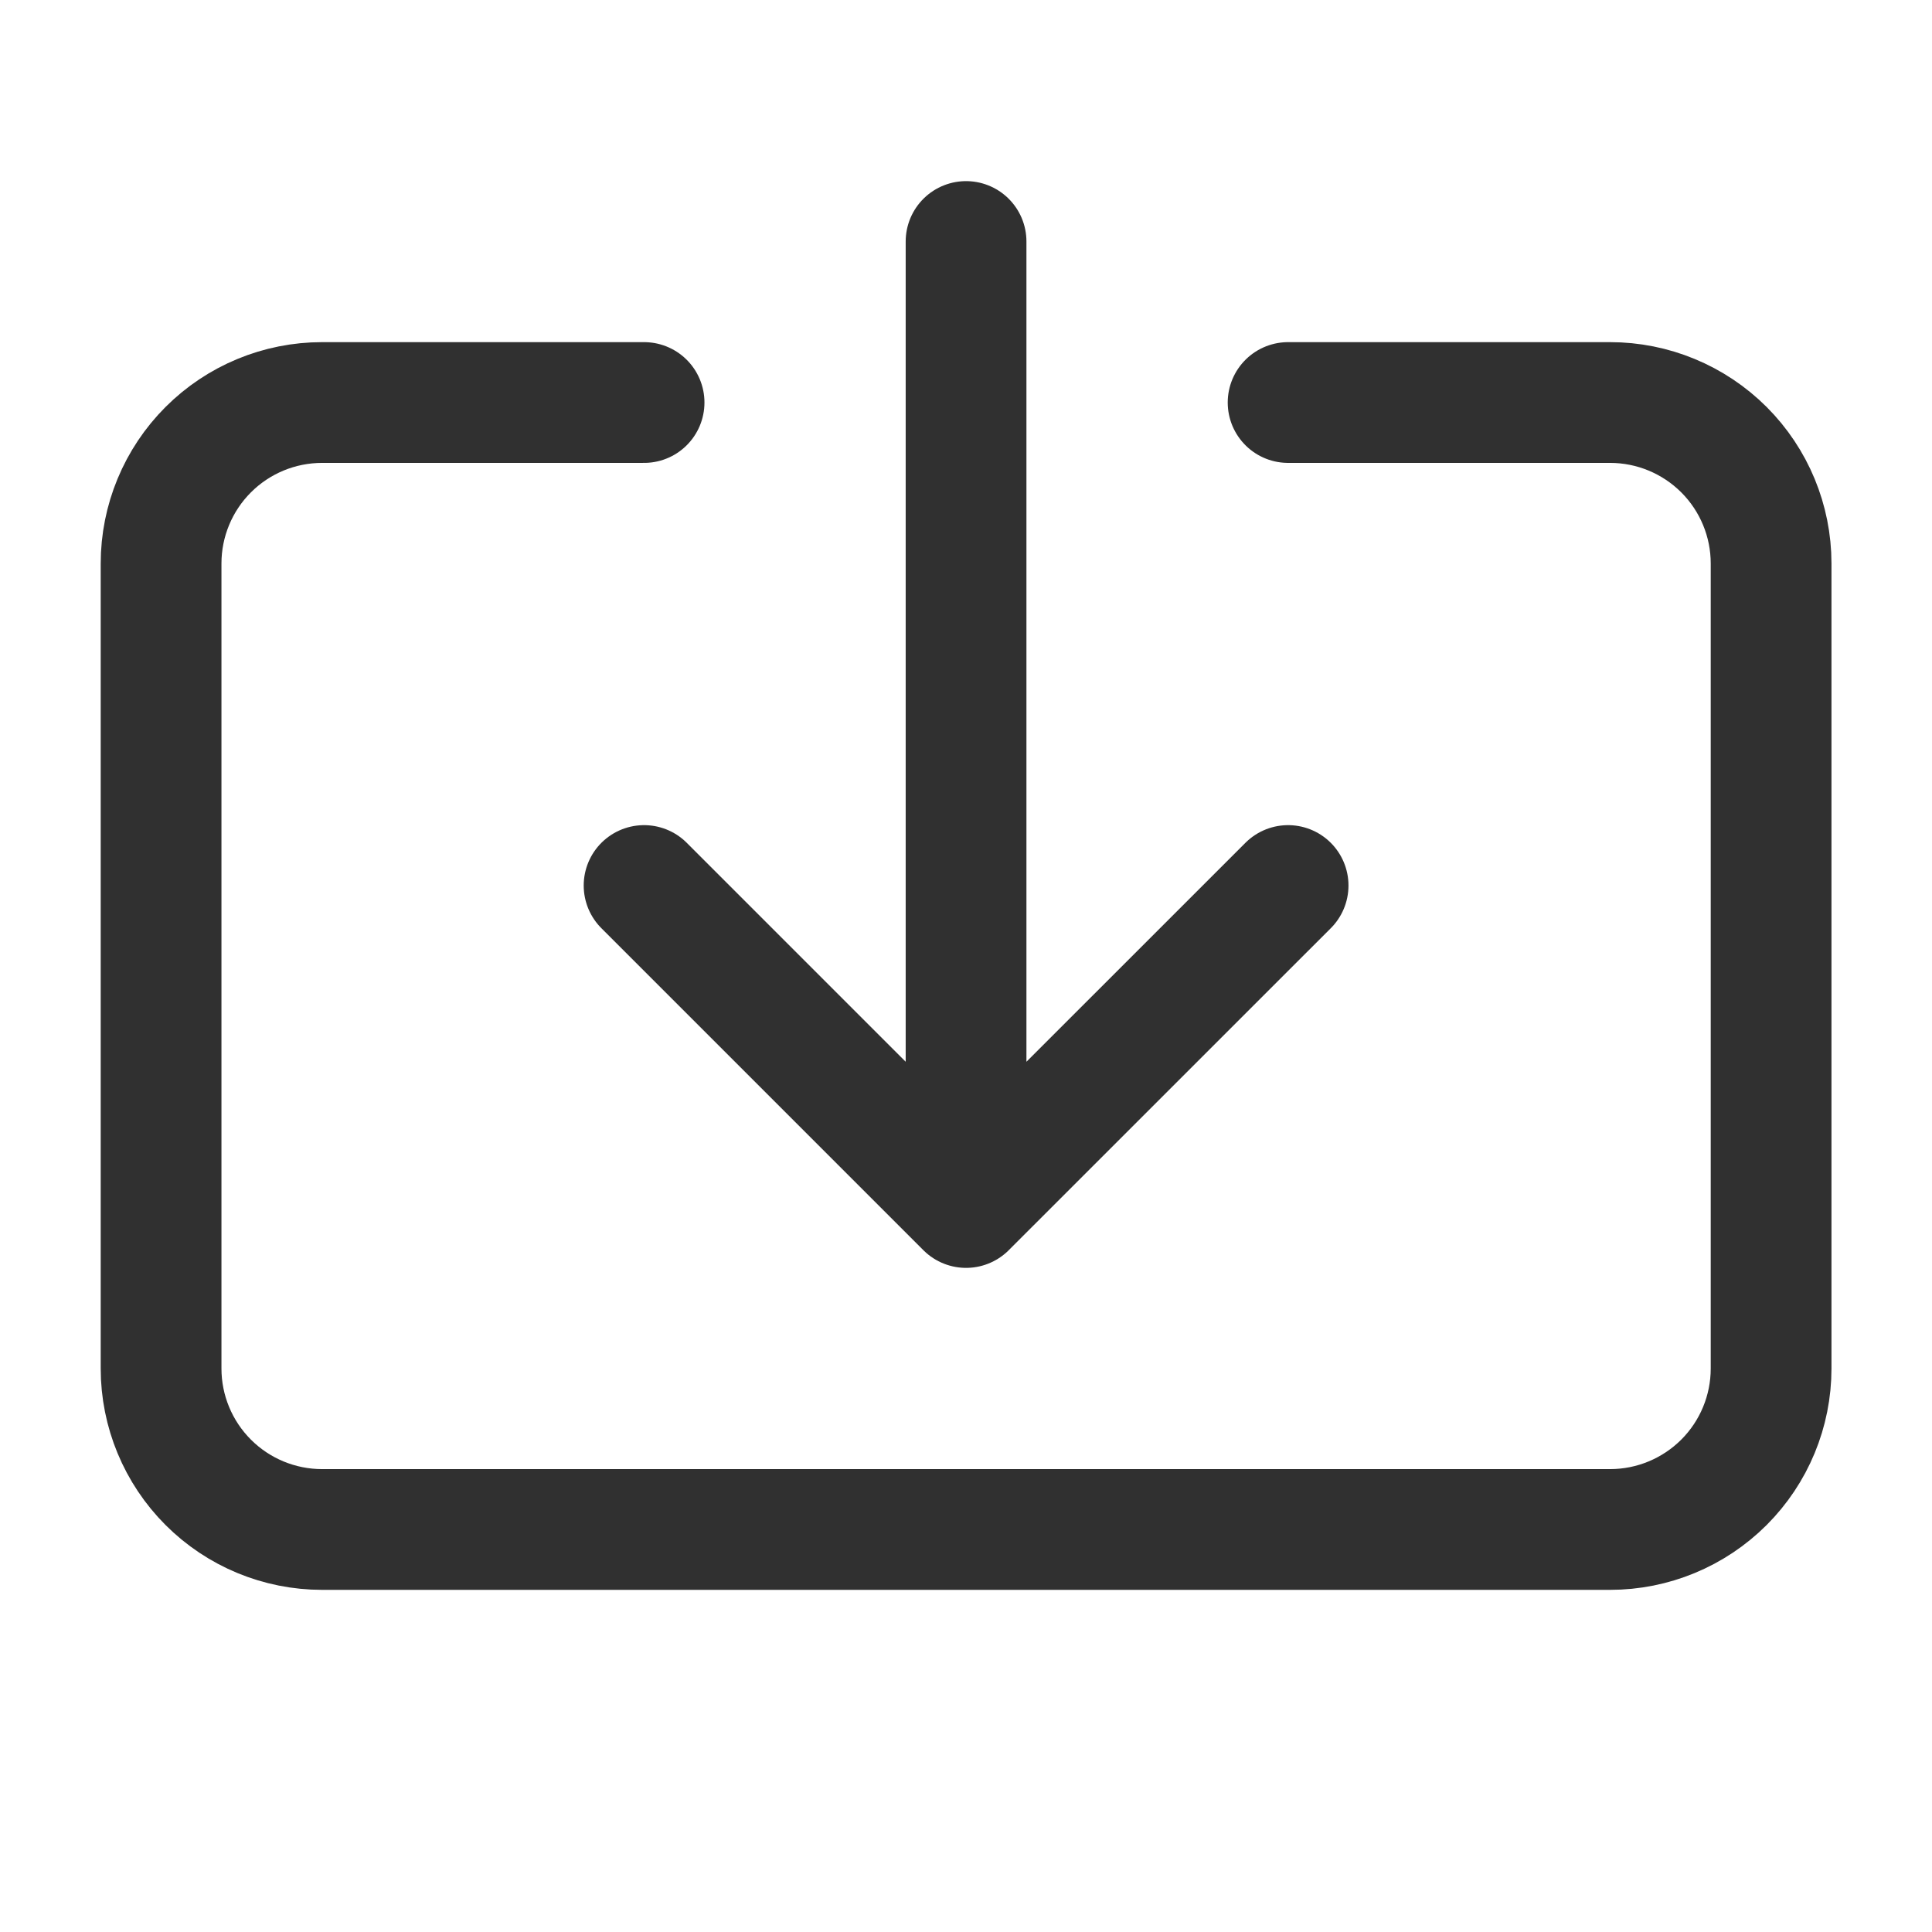 <svg width="32" height="32" viewBox="0 0 32 32" fill="none" xmlns="http://www.w3.org/2000/svg">
<path d="M16.001 4V20M16.001 20L10.668 14.667M16.001 20L21.335 14.667M10.668 6.667H5.335C4.627 6.667 3.949 6.948 3.449 7.448C2.949 7.948 2.668 8.626 2.668 9.333V22.667C2.668 23.374 2.949 24.052 3.449 24.552C3.949 25.052 4.627 25.333 5.335 25.333H26.668C27.375 25.333 28.053 25.052 28.554 24.552C29.054 24.052 29.335 23.374 29.335 22.667V9.333C29.335 8.626 29.054 7.948 28.554 7.448C28.053 6.948 27.375 6.667 26.668 6.667H21.335" stroke="#303030" stroke-width="2" stroke-linecap="round" stroke-linejoin="round"/>
</svg>

